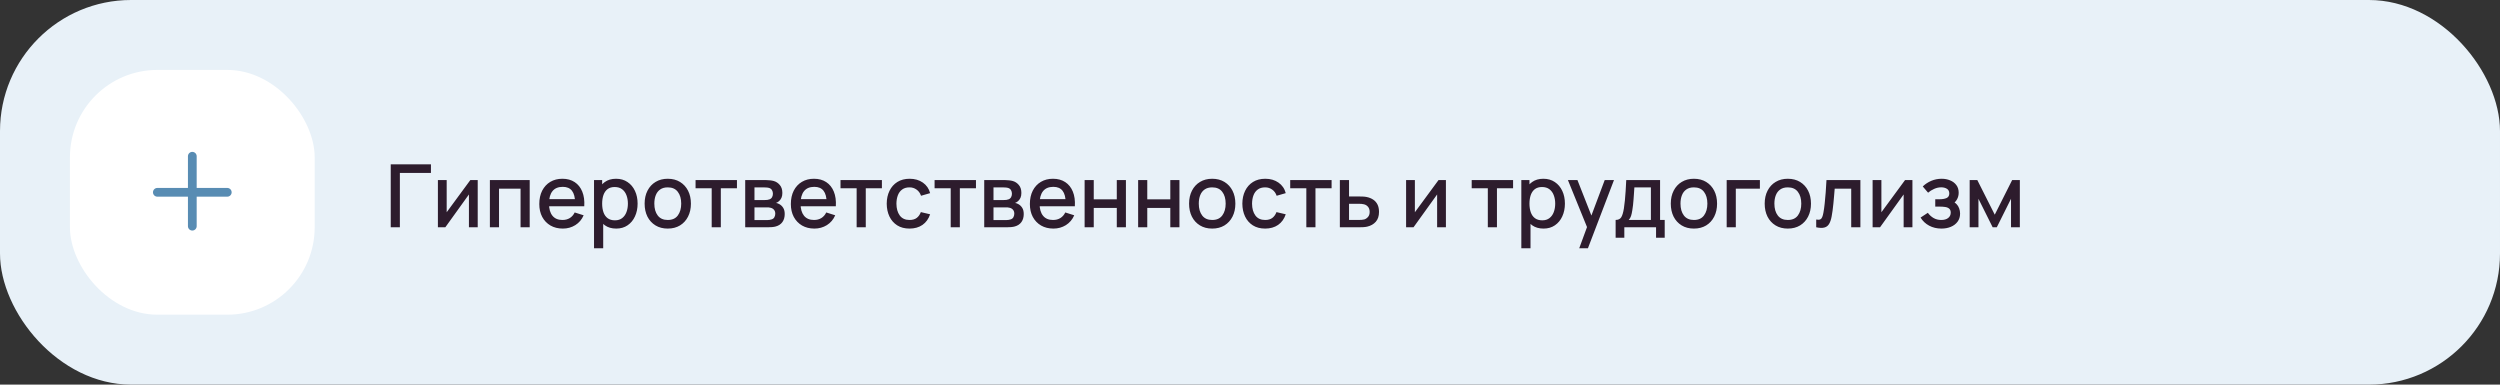 <?xml version="1.0" encoding="UTF-8"?> <svg xmlns="http://www.w3.org/2000/svg" width="572" height="88" viewBox="0 0 572 88" fill="none"><rect x="0" y="0" width="572" height="88" fill="#333333" stroke="none"/> <rect width="572" height="88" rx="30" fill="#E8F1F8"></rect> <rect x="16" y="16" width="56" height="56" rx="20" fill="white"></rect> <path fill-rule="evenodd" clip-rule="evenodd" d="M45 35.75C45 35.198 44.552 34.75 44 34.75C43.448 34.75 43 35.198 43 35.75V43H36C35.448 43 35 43.448 35 44C35 44.552 35.448 45 36 45H43V51.75C43 52.302 43.448 52.75 44 52.75C44.552 52.75 45 52.302 45 51.75V45H52C52.552 45 53 44.552 53 44C53 43.448 52.552 43 52 43H45V35.75Z" fill="#588CB3"></path> <path d="M89.4 52V37.6H98.6V39.57H91.49V52H89.4ZM109.301 41.2V52H107.291V44.49L101.891 52H100.191V41.2H102.201V48.56L107.611 41.2H109.301ZM112.085 52V41.2H121.195V52H119.105V43.17H114.175V52H112.085ZM128.78 52.3C127.707 52.3 126.763 52.067 125.95 51.6C125.143 51.127 124.513 50.47 124.06 49.63C123.613 48.783 123.39 47.803 123.39 46.69C123.39 45.51 123.61 44.487 124.05 43.62C124.497 42.753 125.117 42.083 125.91 41.61C126.703 41.137 127.627 40.9 128.68 40.9C129.78 40.9 130.717 41.157 131.49 41.67C132.263 42.177 132.84 42.9 133.22 43.84C133.607 44.78 133.76 45.897 133.68 47.19H131.59V46.43C131.577 45.177 131.337 44.25 130.87 43.65C130.41 43.05 129.707 42.75 128.76 42.75C127.713 42.75 126.927 43.08 126.4 43.74C125.873 44.4 125.61 45.353 125.61 46.6C125.61 47.787 125.873 48.707 126.4 49.36C126.927 50.007 127.687 50.33 128.68 50.33C129.333 50.33 129.897 50.183 130.37 49.89C130.85 49.59 131.223 49.163 131.49 48.61L133.54 49.26C133.12 50.227 132.483 50.977 131.63 51.51C130.777 52.037 129.827 52.3 128.78 52.3ZM124.93 47.19V45.56H132.64V47.19H124.93ZM140.993 52.3C139.96 52.3 139.093 52.05 138.393 51.55C137.693 51.043 137.163 50.36 136.803 49.5C136.443 48.64 136.263 47.67 136.263 46.59C136.263 45.51 136.44 44.54 136.793 43.68C137.153 42.82 137.68 42.143 138.373 41.65C139.073 41.15 139.933 40.9 140.953 40.9C141.967 40.9 142.84 41.15 143.573 41.65C144.313 42.143 144.883 42.82 145.283 43.68C145.683 44.533 145.883 45.503 145.883 46.59C145.883 47.67 145.683 48.643 145.283 49.51C144.89 50.37 144.327 51.05 143.593 51.55C142.867 52.05 142 52.3 140.993 52.3ZM135.913 56.8V41.2H137.773V48.97H138.013V56.8H135.913ZM140.703 50.41C141.37 50.41 141.92 50.24 142.353 49.9C142.793 49.56 143.12 49.103 143.333 48.53C143.553 47.95 143.663 47.303 143.663 46.59C143.663 45.883 143.553 45.243 143.333 44.67C143.12 44.097 142.79 43.64 142.343 43.3C141.897 42.96 141.327 42.79 140.633 42.79C139.98 42.79 139.44 42.95 139.013 43.27C138.593 43.59 138.28 44.037 138.073 44.61C137.873 45.183 137.773 45.843 137.773 46.59C137.773 47.337 137.873 47.997 138.073 48.57C138.273 49.143 138.59 49.593 139.023 49.92C139.457 50.247 140.017 50.41 140.703 50.41ZM152.781 52.3C151.701 52.3 150.765 52.057 149.971 51.57C149.178 51.083 148.565 50.413 148.131 49.56C147.705 48.7 147.491 47.71 147.491 46.59C147.491 45.463 147.711 44.473 148.151 43.62C148.591 42.76 149.208 42.093 150.001 41.62C150.795 41.14 151.721 40.9 152.781 40.9C153.861 40.9 154.798 41.143 155.591 41.63C156.385 42.117 156.998 42.787 157.431 43.64C157.865 44.493 158.081 45.477 158.081 46.59C158.081 47.717 157.861 48.71 157.421 49.57C156.988 50.423 156.375 51.093 155.581 51.58C154.788 52.06 153.855 52.3 152.781 52.3ZM152.781 50.33C153.815 50.33 154.585 49.983 155.091 49.29C155.605 48.59 155.861 47.69 155.861 46.59C155.861 45.463 155.601 44.563 155.081 43.89C154.568 43.21 153.801 42.87 152.781 42.87C152.081 42.87 151.505 43.03 151.051 43.35C150.598 43.663 150.261 44.1 150.041 44.66C149.821 45.213 149.711 45.857 149.711 46.59C149.711 47.723 149.971 48.63 150.491 49.31C151.011 49.99 151.775 50.33 152.781 50.33ZM162.835 52V43.08H159.145V41.2H168.615V43.08H164.925V52H162.835ZM170.503 52V41.2H175.253C175.567 41.2 175.88 41.22 176.193 41.26C176.507 41.293 176.783 41.343 177.023 41.41C177.57 41.563 178.037 41.87 178.423 42.33C178.81 42.783 179.003 43.39 179.003 44.15C179.003 44.583 178.937 44.95 178.803 45.25C178.67 45.543 178.487 45.797 178.253 46.01C178.147 46.103 178.033 46.187 177.913 46.26C177.793 46.333 177.673 46.39 177.553 46.43C177.8 46.47 178.043 46.557 178.283 46.69C178.65 46.883 178.95 47.163 179.183 47.53C179.423 47.89 179.543 48.373 179.543 48.98C179.543 49.707 179.367 50.317 179.013 50.81C178.66 51.297 178.16 51.63 177.513 51.81C177.26 51.883 176.973 51.933 176.653 51.96C176.34 51.987 176.027 52 175.713 52H170.503ZM172.623 50.35H175.583C175.723 50.35 175.883 50.337 176.063 50.31C176.243 50.283 176.403 50.247 176.543 50.2C176.843 50.107 177.057 49.937 177.183 49.69C177.317 49.443 177.383 49.18 177.383 48.9C177.383 48.52 177.283 48.217 177.083 47.99C176.883 47.757 176.63 47.607 176.323 47.54C176.19 47.493 176.043 47.467 175.883 47.46C175.723 47.453 175.587 47.45 175.473 47.45H172.623V50.35ZM172.623 45.77H174.963C175.157 45.77 175.353 45.76 175.553 45.74C175.753 45.713 175.927 45.67 176.073 45.61C176.333 45.51 176.527 45.343 176.653 45.11C176.78 44.87 176.843 44.61 176.843 44.33C176.843 44.023 176.773 43.75 176.633 43.51C176.493 43.27 176.283 43.103 176.003 43.01C175.81 42.943 175.587 42.907 175.333 42.9C175.087 42.887 174.93 42.88 174.863 42.88H172.623V45.77ZM186.338 52.3C185.265 52.3 184.322 52.067 183.508 51.6C182.702 51.127 182.072 50.47 181.618 49.63C181.172 48.783 180.948 47.803 180.948 46.69C180.948 45.51 181.168 44.487 181.608 43.62C182.055 42.753 182.675 42.083 183.468 41.61C184.262 41.137 185.185 40.9 186.238 40.9C187.338 40.9 188.275 41.157 189.048 41.67C189.822 42.177 190.398 42.9 190.778 43.84C191.165 44.78 191.318 45.897 191.238 47.19H189.148V46.43C189.135 45.177 188.895 44.25 188.428 43.65C187.968 43.05 187.265 42.75 186.318 42.75C185.272 42.75 184.485 43.08 183.958 43.74C183.432 44.4 183.168 45.353 183.168 46.6C183.168 47.787 183.432 48.707 183.958 49.36C184.485 50.007 185.245 50.33 186.238 50.33C186.892 50.33 187.455 50.183 187.928 49.89C188.408 49.59 188.782 49.163 189.048 48.61L191.098 49.26C190.678 50.227 190.042 50.977 189.188 51.51C188.335 52.037 187.385 52.3 186.338 52.3ZM182.488 47.19V45.56H190.198V47.19H182.488ZM195.999 52V43.08H192.309V41.2H201.779V43.08H198.089V52H195.999ZM208.102 52.3C206.995 52.3 206.055 52.053 205.282 51.56C204.509 51.067 203.915 50.39 203.502 49.53C203.095 48.67 202.889 47.693 202.882 46.6C202.889 45.487 203.102 44.503 203.522 43.65C203.942 42.79 204.542 42.117 205.322 41.63C206.102 41.143 207.039 40.9 208.132 40.9C209.312 40.9 210.319 41.193 211.152 41.78C211.992 42.367 212.545 43.17 212.812 44.19L210.732 44.79C210.525 44.183 210.185 43.713 209.712 43.38C209.245 43.04 208.709 42.87 208.102 42.87C207.415 42.87 206.852 43.033 206.412 43.36C205.972 43.68 205.645 44.12 205.432 44.68C205.219 45.24 205.109 45.88 205.102 46.6C205.109 47.713 205.362 48.613 205.862 49.3C206.369 49.987 207.115 50.33 208.102 50.33C208.775 50.33 209.319 50.177 209.732 49.87C210.152 49.557 210.472 49.11 210.692 48.53L212.812 49.03C212.459 50.083 211.875 50.893 211.062 51.46C210.249 52.02 209.262 52.3 208.102 52.3ZM217.522 52V43.08H213.832V41.2H223.302V43.08H219.612V52H217.522ZM225.191 52V41.2H229.941C230.254 41.2 230.567 41.22 230.881 41.26C231.194 41.293 231.471 41.343 231.711 41.41C232.257 41.563 232.724 41.87 233.111 42.33C233.497 42.783 233.691 43.39 233.691 44.15C233.691 44.583 233.624 44.95 233.491 45.25C233.357 45.543 233.174 45.797 232.941 46.01C232.834 46.103 232.721 46.187 232.601 46.26C232.481 46.333 232.361 46.39 232.241 46.43C232.487 46.47 232.731 46.557 232.971 46.69C233.337 46.883 233.637 47.163 233.871 47.53C234.111 47.89 234.231 48.373 234.231 48.98C234.231 49.707 234.054 50.317 233.701 50.81C233.347 51.297 232.847 51.63 232.201 51.81C231.947 51.883 231.661 51.933 231.341 51.96C231.027 51.987 230.714 52 230.401 52H225.191ZM227.311 50.35H230.271C230.411 50.35 230.571 50.337 230.751 50.31C230.931 50.283 231.091 50.247 231.231 50.2C231.531 50.107 231.744 49.937 231.871 49.69C232.004 49.443 232.071 49.18 232.071 48.9C232.071 48.52 231.971 48.217 231.771 47.99C231.571 47.757 231.317 47.607 231.011 47.54C230.877 47.493 230.731 47.467 230.571 47.46C230.411 47.453 230.274 47.45 230.161 47.45H227.311V50.35ZM227.311 45.77H229.651C229.844 45.77 230.041 45.76 230.241 45.74C230.441 45.713 230.614 45.67 230.761 45.61C231.021 45.51 231.214 45.343 231.341 45.11C231.467 44.87 231.531 44.61 231.531 44.33C231.531 44.023 231.461 43.75 231.321 43.51C231.181 43.27 230.971 43.103 230.691 43.01C230.497 42.943 230.274 42.907 230.021 42.9C229.774 42.887 229.617 42.88 229.551 42.88H227.311V45.77ZM241.026 52.3C239.953 52.3 239.009 52.067 238.196 51.6C237.389 51.127 236.759 50.47 236.306 49.63C235.859 48.783 235.636 47.803 235.636 46.69C235.636 45.51 235.856 44.487 236.296 43.62C236.743 42.753 237.363 42.083 238.156 41.61C238.949 41.137 239.873 40.9 240.926 40.9C242.026 40.9 242.963 41.157 243.736 41.67C244.509 42.177 245.086 42.9 245.466 43.84C245.853 44.78 246.006 45.897 245.926 47.19H243.836V46.43C243.823 45.177 243.583 44.25 243.116 43.65C242.656 43.05 241.953 42.75 241.006 42.75C239.959 42.75 239.173 43.08 238.646 43.74C238.119 44.4 237.856 45.353 237.856 46.6C237.856 47.787 238.119 48.707 238.646 49.36C239.173 50.007 239.933 50.33 240.926 50.33C241.579 50.33 242.143 50.183 242.616 49.89C243.096 49.59 243.469 49.163 243.736 48.61L245.786 49.26C245.366 50.227 244.729 50.977 243.876 51.51C243.023 52.037 242.073 52.3 241.026 52.3ZM237.176 47.19V45.56H244.886V47.19H237.176ZM248.16 52V41.2H250.25V45.61H255.52V41.2H257.61V52H255.52V47.58H250.25V52H248.16ZM260.406 52V41.2H262.496V45.61H267.766V41.2H269.856V52H267.766V47.58H262.496V52H260.406ZM277.352 52.3C276.272 52.3 275.335 52.057 274.542 51.57C273.748 51.083 273.135 50.413 272.702 49.56C272.275 48.7 272.062 47.71 272.062 46.59C272.062 45.463 272.282 44.473 272.722 43.62C273.162 42.76 273.778 42.093 274.572 41.62C275.365 41.14 276.292 40.9 277.352 40.9C278.432 40.9 279.368 41.143 280.162 41.63C280.955 42.117 281.568 42.787 282.002 43.64C282.435 44.493 282.652 45.477 282.652 46.59C282.652 47.717 282.432 48.71 281.992 49.57C281.558 50.423 280.945 51.093 280.152 51.58C279.358 52.06 278.425 52.3 277.352 52.3ZM277.352 50.33C278.385 50.33 279.155 49.983 279.662 49.29C280.175 48.59 280.432 47.69 280.432 46.59C280.432 45.463 280.172 44.563 279.652 43.89C279.138 43.21 278.372 42.87 277.352 42.87C276.652 42.87 276.075 43.03 275.622 43.35C275.168 43.663 274.832 44.1 274.612 44.66C274.392 45.213 274.282 45.857 274.282 46.59C274.282 47.723 274.542 48.63 275.062 49.31C275.582 49.99 276.345 50.33 277.352 50.33ZM289.469 52.3C288.363 52.3 287.423 52.053 286.649 51.56C285.876 51.067 285.283 50.39 284.869 49.53C284.463 48.67 284.256 47.693 284.249 46.6C284.256 45.487 284.469 44.503 284.889 43.65C285.309 42.79 285.909 42.117 286.689 41.63C287.469 41.143 288.406 40.9 289.499 40.9C290.679 40.9 291.686 41.193 292.519 41.78C293.359 42.367 293.913 43.17 294.179 44.19L292.099 44.79C291.893 44.183 291.553 43.713 291.079 43.38C290.613 43.04 290.076 42.87 289.469 42.87C288.783 42.87 288.219 43.033 287.779 43.36C287.339 43.68 287.013 44.12 286.799 44.68C286.586 45.24 286.476 45.88 286.469 46.6C286.476 47.713 286.729 48.613 287.229 49.3C287.736 49.987 288.483 50.33 289.469 50.33C290.143 50.33 290.686 50.177 291.099 49.87C291.519 49.557 291.839 49.11 292.059 48.53L294.179 49.03C293.826 50.083 293.243 50.893 292.429 51.46C291.616 52.02 290.629 52.3 289.469 52.3ZM298.889 52V43.08H295.199V41.2H304.669V43.08H300.979V52H298.889ZM306.558 52V41.2H308.658V44.95H310.788C311.095 44.95 311.421 44.957 311.768 44.97C312.121 44.983 312.425 45.017 312.678 45.07C313.258 45.19 313.758 45.39 314.178 45.67C314.605 45.95 314.935 46.323 315.168 46.79C315.401 47.25 315.518 47.817 315.518 48.49C315.518 49.43 315.271 50.18 314.778 50.74C314.291 51.293 313.631 51.667 312.798 51.86C312.531 51.92 312.215 51.96 311.848 51.98C311.488 51.993 311.158 52 310.858 52H306.558ZM308.658 50.32H310.978C311.145 50.32 311.335 50.313 311.548 50.3C311.761 50.287 311.958 50.257 312.138 50.21C312.458 50.117 312.745 49.927 312.998 49.64C313.251 49.353 313.378 48.97 313.378 48.49C313.378 47.997 313.251 47.603 312.998 47.31C312.751 47.017 312.438 46.827 312.058 46.74C311.878 46.693 311.695 46.663 311.508 46.65C311.321 46.637 311.145 46.63 310.978 46.63H308.658V50.32ZM330.824 41.2V52H328.814V44.49L323.414 52H321.714V41.2H323.724V48.56L329.134 41.2H330.824ZM340.413 52V43.08H336.723V41.2H346.193V43.08H342.503V52H340.413ZM353.161 52.3C352.128 52.3 351.261 52.05 350.561 51.55C349.861 51.043 349.331 50.36 348.971 49.5C348.611 48.64 348.431 47.67 348.431 46.59C348.431 45.51 348.608 44.54 348.961 43.68C349.321 42.82 349.848 42.143 350.541 41.65C351.241 41.15 352.101 40.9 353.121 40.9C354.135 40.9 355.008 41.15 355.741 41.65C356.481 42.143 357.051 42.82 357.451 43.68C357.851 44.533 358.051 45.503 358.051 46.59C358.051 47.67 357.851 48.643 357.451 49.51C357.058 50.37 356.495 51.05 355.761 51.55C355.035 52.05 354.168 52.3 353.161 52.3ZM348.081 56.8V41.2H349.941V48.97H350.181V56.8H348.081ZM352.871 50.41C353.538 50.41 354.088 50.24 354.521 49.9C354.961 49.56 355.288 49.103 355.501 48.53C355.721 47.95 355.831 47.303 355.831 46.59C355.831 45.883 355.721 45.243 355.501 44.67C355.288 44.097 354.958 43.64 354.511 43.3C354.065 42.96 353.495 42.79 352.801 42.79C352.148 42.79 351.608 42.95 351.181 43.27C350.761 43.59 350.448 44.037 350.241 44.61C350.041 45.183 349.941 45.843 349.941 46.59C349.941 47.337 350.041 47.997 350.241 48.57C350.441 49.143 350.758 49.593 351.191 49.92C351.625 50.247 352.185 50.41 352.871 50.41ZM361.329 56.8L363.419 51.11L363.449 52.79L358.739 41.2H360.919L364.439 50.15H363.799L367.159 41.2H369.279L363.319 56.8H361.329ZM369.655 54.4V50.32C370.248 50.32 370.671 50.123 370.925 49.73C371.185 49.33 371.391 48.653 371.545 47.7C371.638 47.12 371.715 46.503 371.775 45.85C371.841 45.197 371.898 44.49 371.945 43.73C371.991 42.963 372.038 42.12 372.085 41.2H379.825V50.32H380.885V54.4H378.905V52H371.645V54.4H369.655ZM372.645 50.32H377.725V42.88H373.945C373.918 43.32 373.888 43.773 373.855 44.24C373.828 44.707 373.795 45.17 373.755 45.63C373.721 46.09 373.681 46.53 373.635 46.95C373.588 47.37 373.535 47.75 373.475 48.09C373.395 48.617 373.298 49.057 373.185 49.41C373.078 49.763 372.898 50.067 372.645 50.32ZM387.567 52.3C386.487 52.3 385.55 52.057 384.757 51.57C383.963 51.083 383.35 50.413 382.917 49.56C382.49 48.7 382.277 47.71 382.277 46.59C382.277 45.463 382.497 44.473 382.937 43.62C383.377 42.76 383.993 42.093 384.787 41.62C385.58 41.14 386.507 40.9 387.567 40.9C388.647 40.9 389.583 41.143 390.377 41.63C391.17 42.117 391.783 42.787 392.217 43.64C392.65 44.493 392.867 45.477 392.867 46.59C392.867 47.717 392.647 48.71 392.207 49.57C391.773 50.423 391.16 51.093 390.367 51.58C389.573 52.06 388.64 52.3 387.567 52.3ZM387.567 50.33C388.6 50.33 389.37 49.983 389.877 49.29C390.39 48.59 390.647 47.69 390.647 46.59C390.647 45.463 390.387 44.563 389.867 43.89C389.353 43.21 388.587 42.87 387.567 42.87C386.867 42.87 386.29 43.03 385.837 43.35C385.383 43.663 385.047 44.1 384.827 44.66C384.607 45.213 384.497 45.857 384.497 46.59C384.497 47.723 384.757 48.63 385.277 49.31C385.797 49.99 386.56 50.33 387.567 50.33ZM395.064 52V41.2H402.664V43.17H397.154V52H395.064ZM409.051 52.3C407.971 52.3 407.034 52.057 406.241 51.57C405.448 51.083 404.834 50.413 404.401 49.56C403.974 48.7 403.761 47.71 403.761 46.59C403.761 45.463 403.981 44.473 404.421 43.62C404.861 42.76 405.478 42.093 406.271 41.62C407.064 41.14 407.991 40.9 409.051 40.9C410.131 40.9 411.068 41.143 411.861 41.63C412.654 42.117 413.268 42.787 413.701 43.64C414.134 44.493 414.351 45.477 414.351 46.59C414.351 47.717 414.131 48.71 413.691 49.57C413.258 50.423 412.644 51.093 411.851 51.58C411.058 52.06 410.124 52.3 409.051 52.3ZM409.051 50.33C410.084 50.33 410.854 49.983 411.361 49.29C411.874 48.59 412.131 47.69 412.131 46.59C412.131 45.463 411.871 44.563 411.351 43.89C410.838 43.21 410.071 42.87 409.051 42.87C408.351 42.87 407.774 43.03 407.321 43.35C406.868 43.663 406.531 44.1 406.311 44.66C406.091 45.213 405.981 45.857 405.981 46.59C405.981 47.723 406.241 48.63 406.761 49.31C407.281 49.99 408.044 50.33 409.051 50.33ZM415.548 52V50.23C415.948 50.303 416.252 50.293 416.458 50.2C416.672 50.1 416.828 49.92 416.928 49.66C417.035 49.4 417.125 49.063 417.198 48.65C417.312 48.043 417.408 47.353 417.488 46.58C417.575 45.8 417.652 44.957 417.718 44.05C417.785 43.143 417.845 42.193 417.898 41.2H425.658V52H423.558V43.17H419.778C419.738 43.697 419.692 44.257 419.638 44.85C419.592 45.437 419.538 46.02 419.478 46.6C419.418 47.18 419.355 47.723 419.288 48.23C419.222 48.737 419.152 49.17 419.078 49.53C418.945 50.25 418.748 50.823 418.488 51.25C418.235 51.67 417.875 51.94 417.408 52.06C416.942 52.187 416.322 52.167 415.548 52ZM437.563 41.2V52H435.553V44.49L430.153 52H428.453V41.2H430.463V48.56L435.873 41.2H437.563ZM444.207 52.3C443.16 52.3 442.22 52.077 441.387 51.63C440.56 51.183 439.907 50.567 439.427 49.78L441.087 48.69C441.474 49.21 441.92 49.613 442.427 49.9C442.94 50.187 443.517 50.33 444.157 50.33C444.824 50.33 445.35 50.18 445.737 49.88C446.13 49.573 446.327 49.163 446.327 48.65C446.327 48.243 446.214 47.943 445.987 47.75C445.767 47.55 445.46 47.42 445.067 47.36C444.68 47.3 444.24 47.27 443.747 47.27H442.787V45.59H443.747C444.4 45.59 444.937 45.5 445.357 45.32C445.784 45.133 445.997 44.783 445.997 44.27C445.997 43.77 445.814 43.41 445.447 43.19C445.087 42.97 444.657 42.86 444.157 42.86C443.597 42.86 443.054 42.98 442.527 43.22C442 43.453 441.54 43.743 441.147 44.09L439.927 42.66C440.5 42.107 441.154 41.677 441.887 41.37C442.627 41.057 443.42 40.9 444.267 40.9C444.96 40.9 445.6 41.023 446.187 41.27C446.78 41.51 447.254 41.867 447.607 42.34C447.967 42.813 448.147 43.397 448.147 44.09C448.147 44.63 448.027 45.123 447.787 45.57C447.547 46.017 447.18 46.423 446.687 46.79L446.627 46.08C447.034 46.207 447.374 46.41 447.647 46.69C447.92 46.97 448.124 47.3 448.257 47.68C448.397 48.053 448.467 48.45 448.467 48.87C448.467 49.597 448.274 50.217 447.887 50.73C447.507 51.243 446.994 51.633 446.347 51.9C445.7 52.167 444.987 52.3 444.207 52.3ZM450.66 52V41.2H452.41L456.4 49.12L460.38 41.2H462.14V52H460.12V45.48L456.87 52H455.92L452.67 45.48V52H450.66Z" fill="#2D1C2D"></path> </svg> 